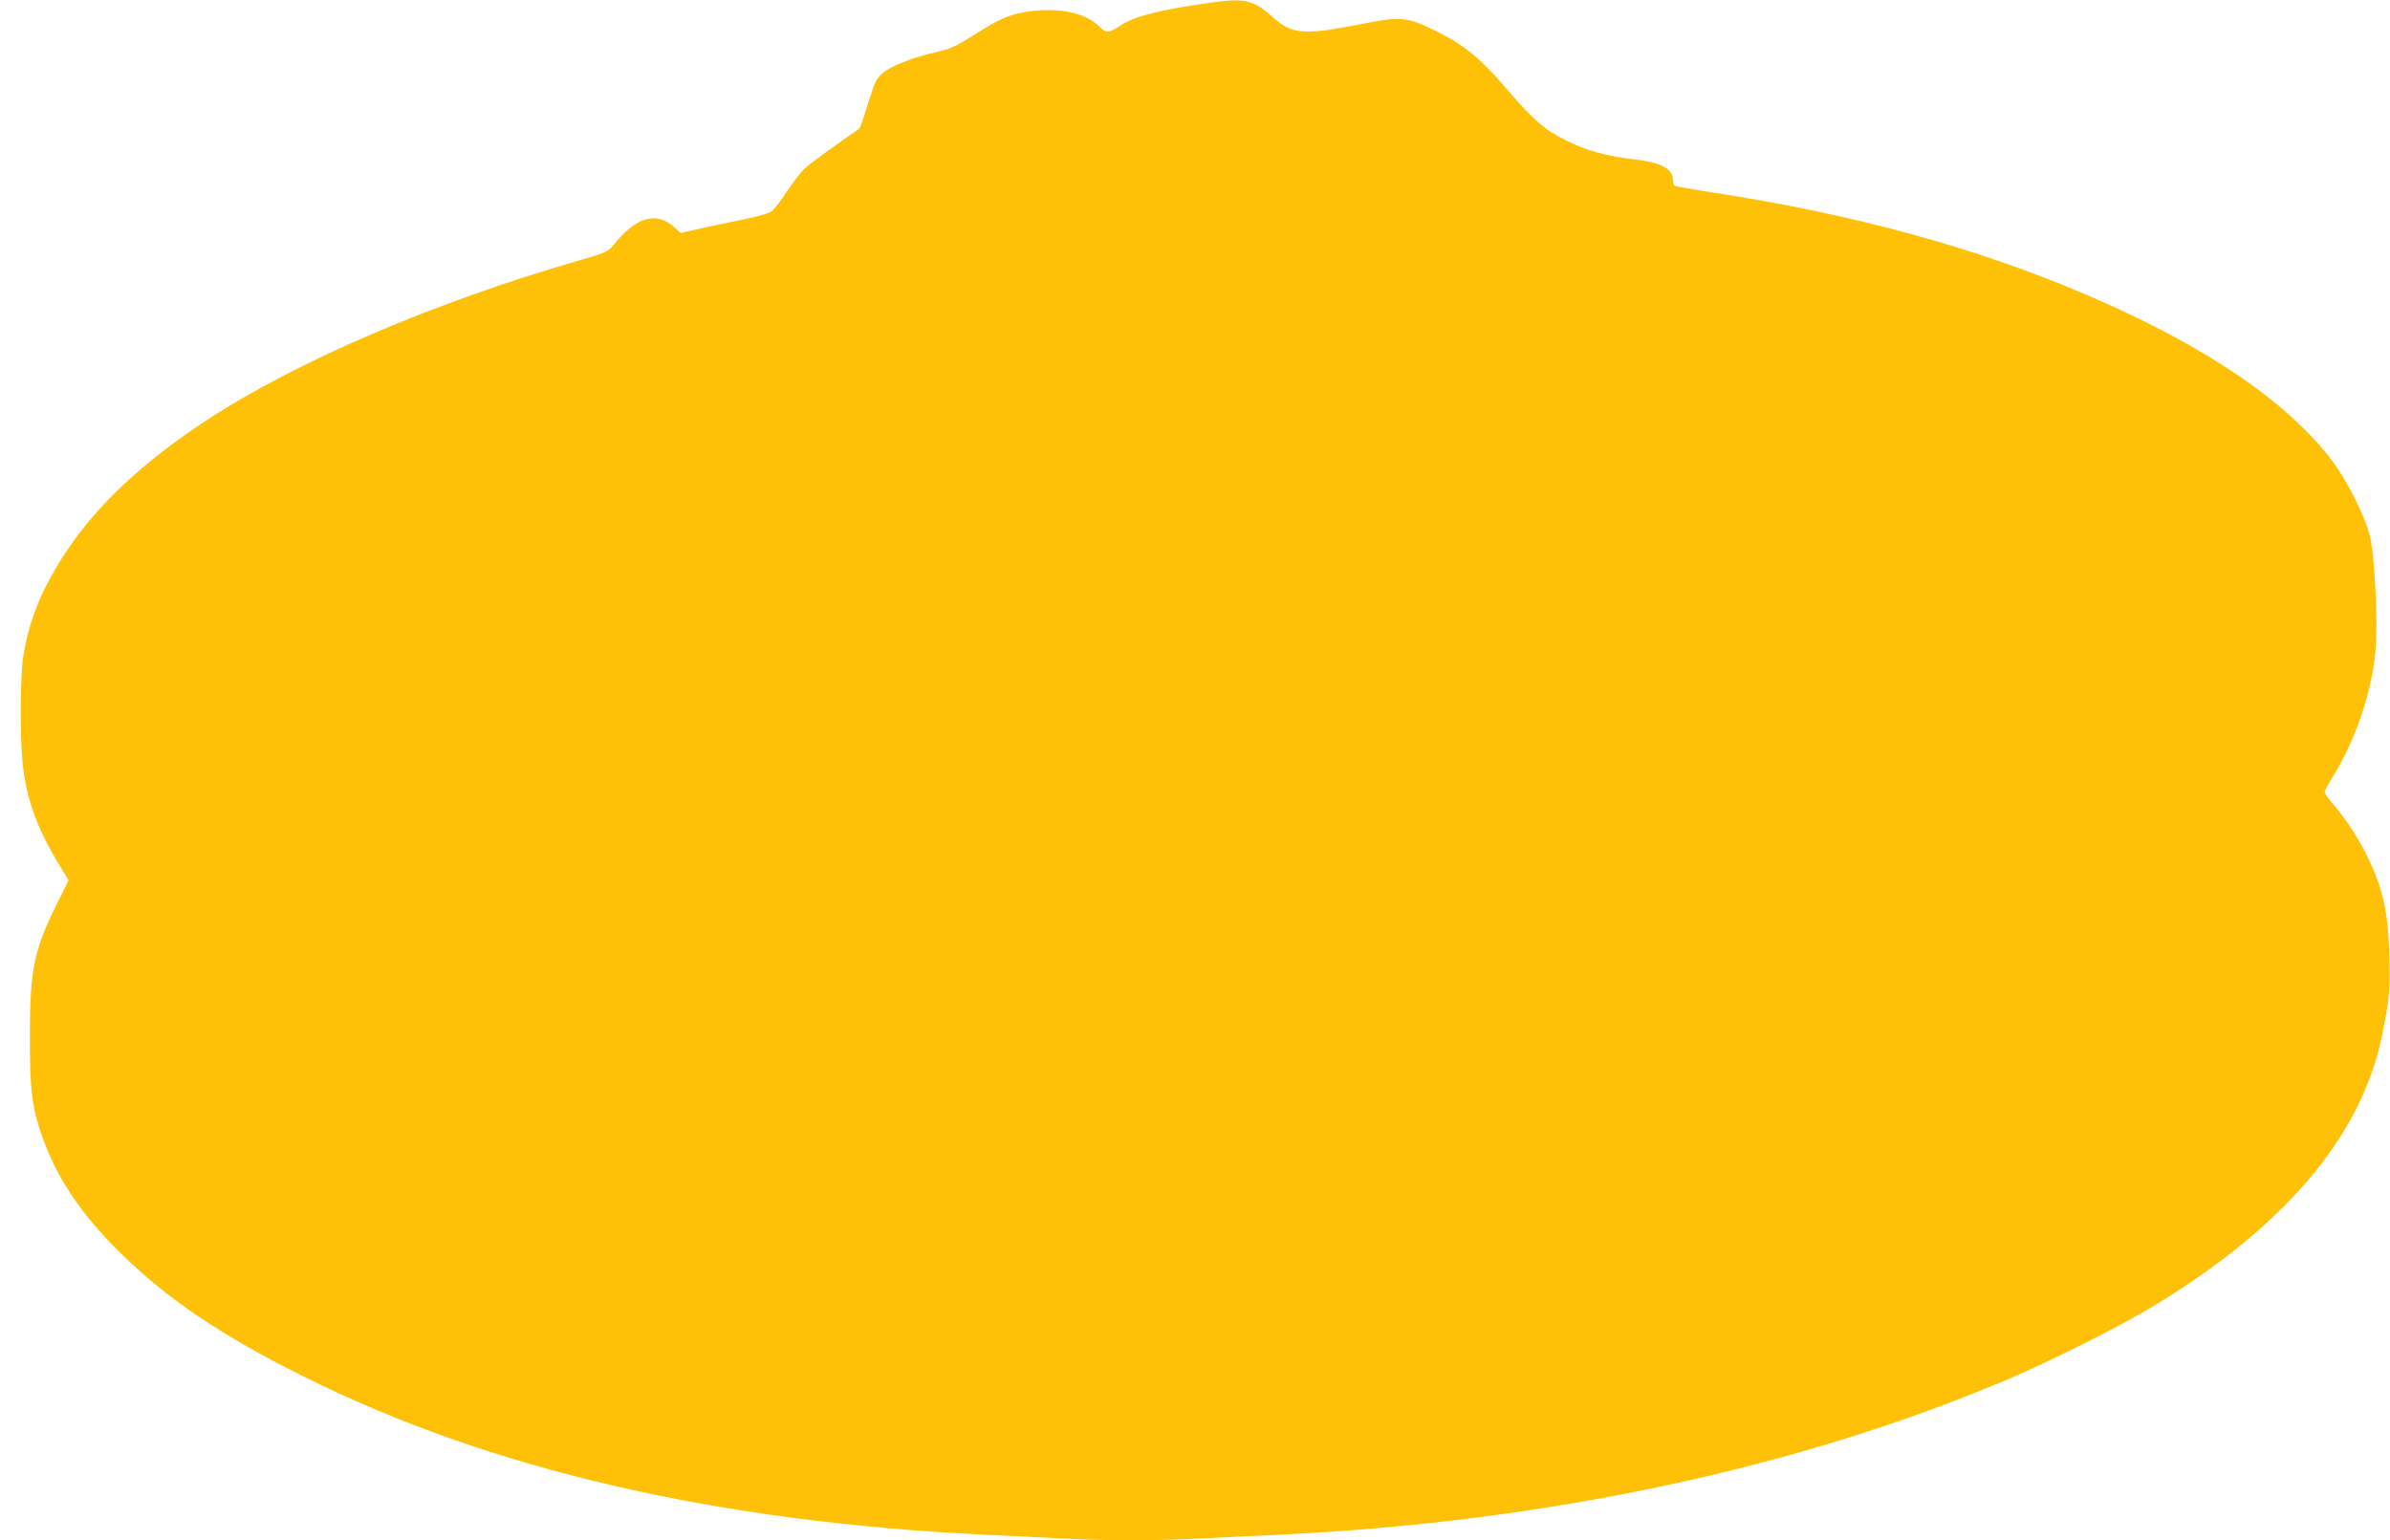 <?xml version="1.0" standalone="no"?>
<!DOCTYPE svg PUBLIC "-//W3C//DTD SVG 20010904//EN"
 "http://www.w3.org/TR/2001/REC-SVG-20010904/DTD/svg10.dtd">
<svg version="1.0" xmlns="http://www.w3.org/2000/svg"
 width="1280pt" height="825pt" viewBox="0 0 1280 825"
 preserveAspectRatio="xMidYMid meet">
<g transform="translate(0,825) scale(0.1,-0.1)"
fill="#ffc107" stroke="none">
<path d="M6500 8238 c-286 -39 -428 -75 -507 -129 -51 -36 -73 -36 -104 -3
-65 70 -199 102 -352 86 -117 -13 -175 -36 -317 -127 -101 -64 -127 -76 -210
-95 -129 -30 -239 -74 -284 -113 -33 -28 -42 -47 -77 -162 -22 -71 -43 -132
-48 -135 -125 -85 -264 -187 -291 -212 -19 -18 -61 -71 -92 -118 -31 -47 -67
-95 -80 -107 -17 -16 -66 -30 -198 -57 -96 -20 -202 -42 -235 -50 l-59 -14
-37 33 c-95 85 -205 52 -324 -98 -28 -34 -40 -40 -170 -78 -789 -227 -1530
-545 -2015 -864 -335 -220 -579 -449 -745 -699 -129 -194 -199 -364 -230 -559
-17 -103 -19 -423 -4 -572 17 -180 75 -345 180 -520 l66 -110 -57 -115 c-128
-257 -150 -361 -150 -718 0 -281 9 -365 55 -507 78 -238 211 -441 431 -657
253 -248 541 -442 979 -660 996 -498 2213 -780 3655 -848 124 -6 306 -15 405
-20 230 -13 504 -13 753 0 109 5 296 15 417 20 1441 70 2783 358 3909 837 209
89 569 269 736 368 725 430 1148 925 1258 1472 38 184 43 237 39 408 -4 181
-20 293 -60 410 -47 138 -139 298 -235 410 -29 33 -52 66 -52 72 0 7 19 43 42
80 122 199 204 435 229 662 16 145 -2 530 -30 636 -29 108 -116 281 -192 385
-237 323 -694 633 -1334 905 -591 252 -1242 429 -1998 545 -103 16 -192 32
-197 35 -6 3 -10 16 -10 28 0 63 -60 96 -205 113 -156 19 -255 46 -370 103
-113 56 -174 109 -323 283 -135 157 -223 229 -370 301 -159 78 -187 81 -407
37 -299 -59 -369 -54 -467 37 -100 91 -150 104 -318 81z"/>
</g>
</svg>
